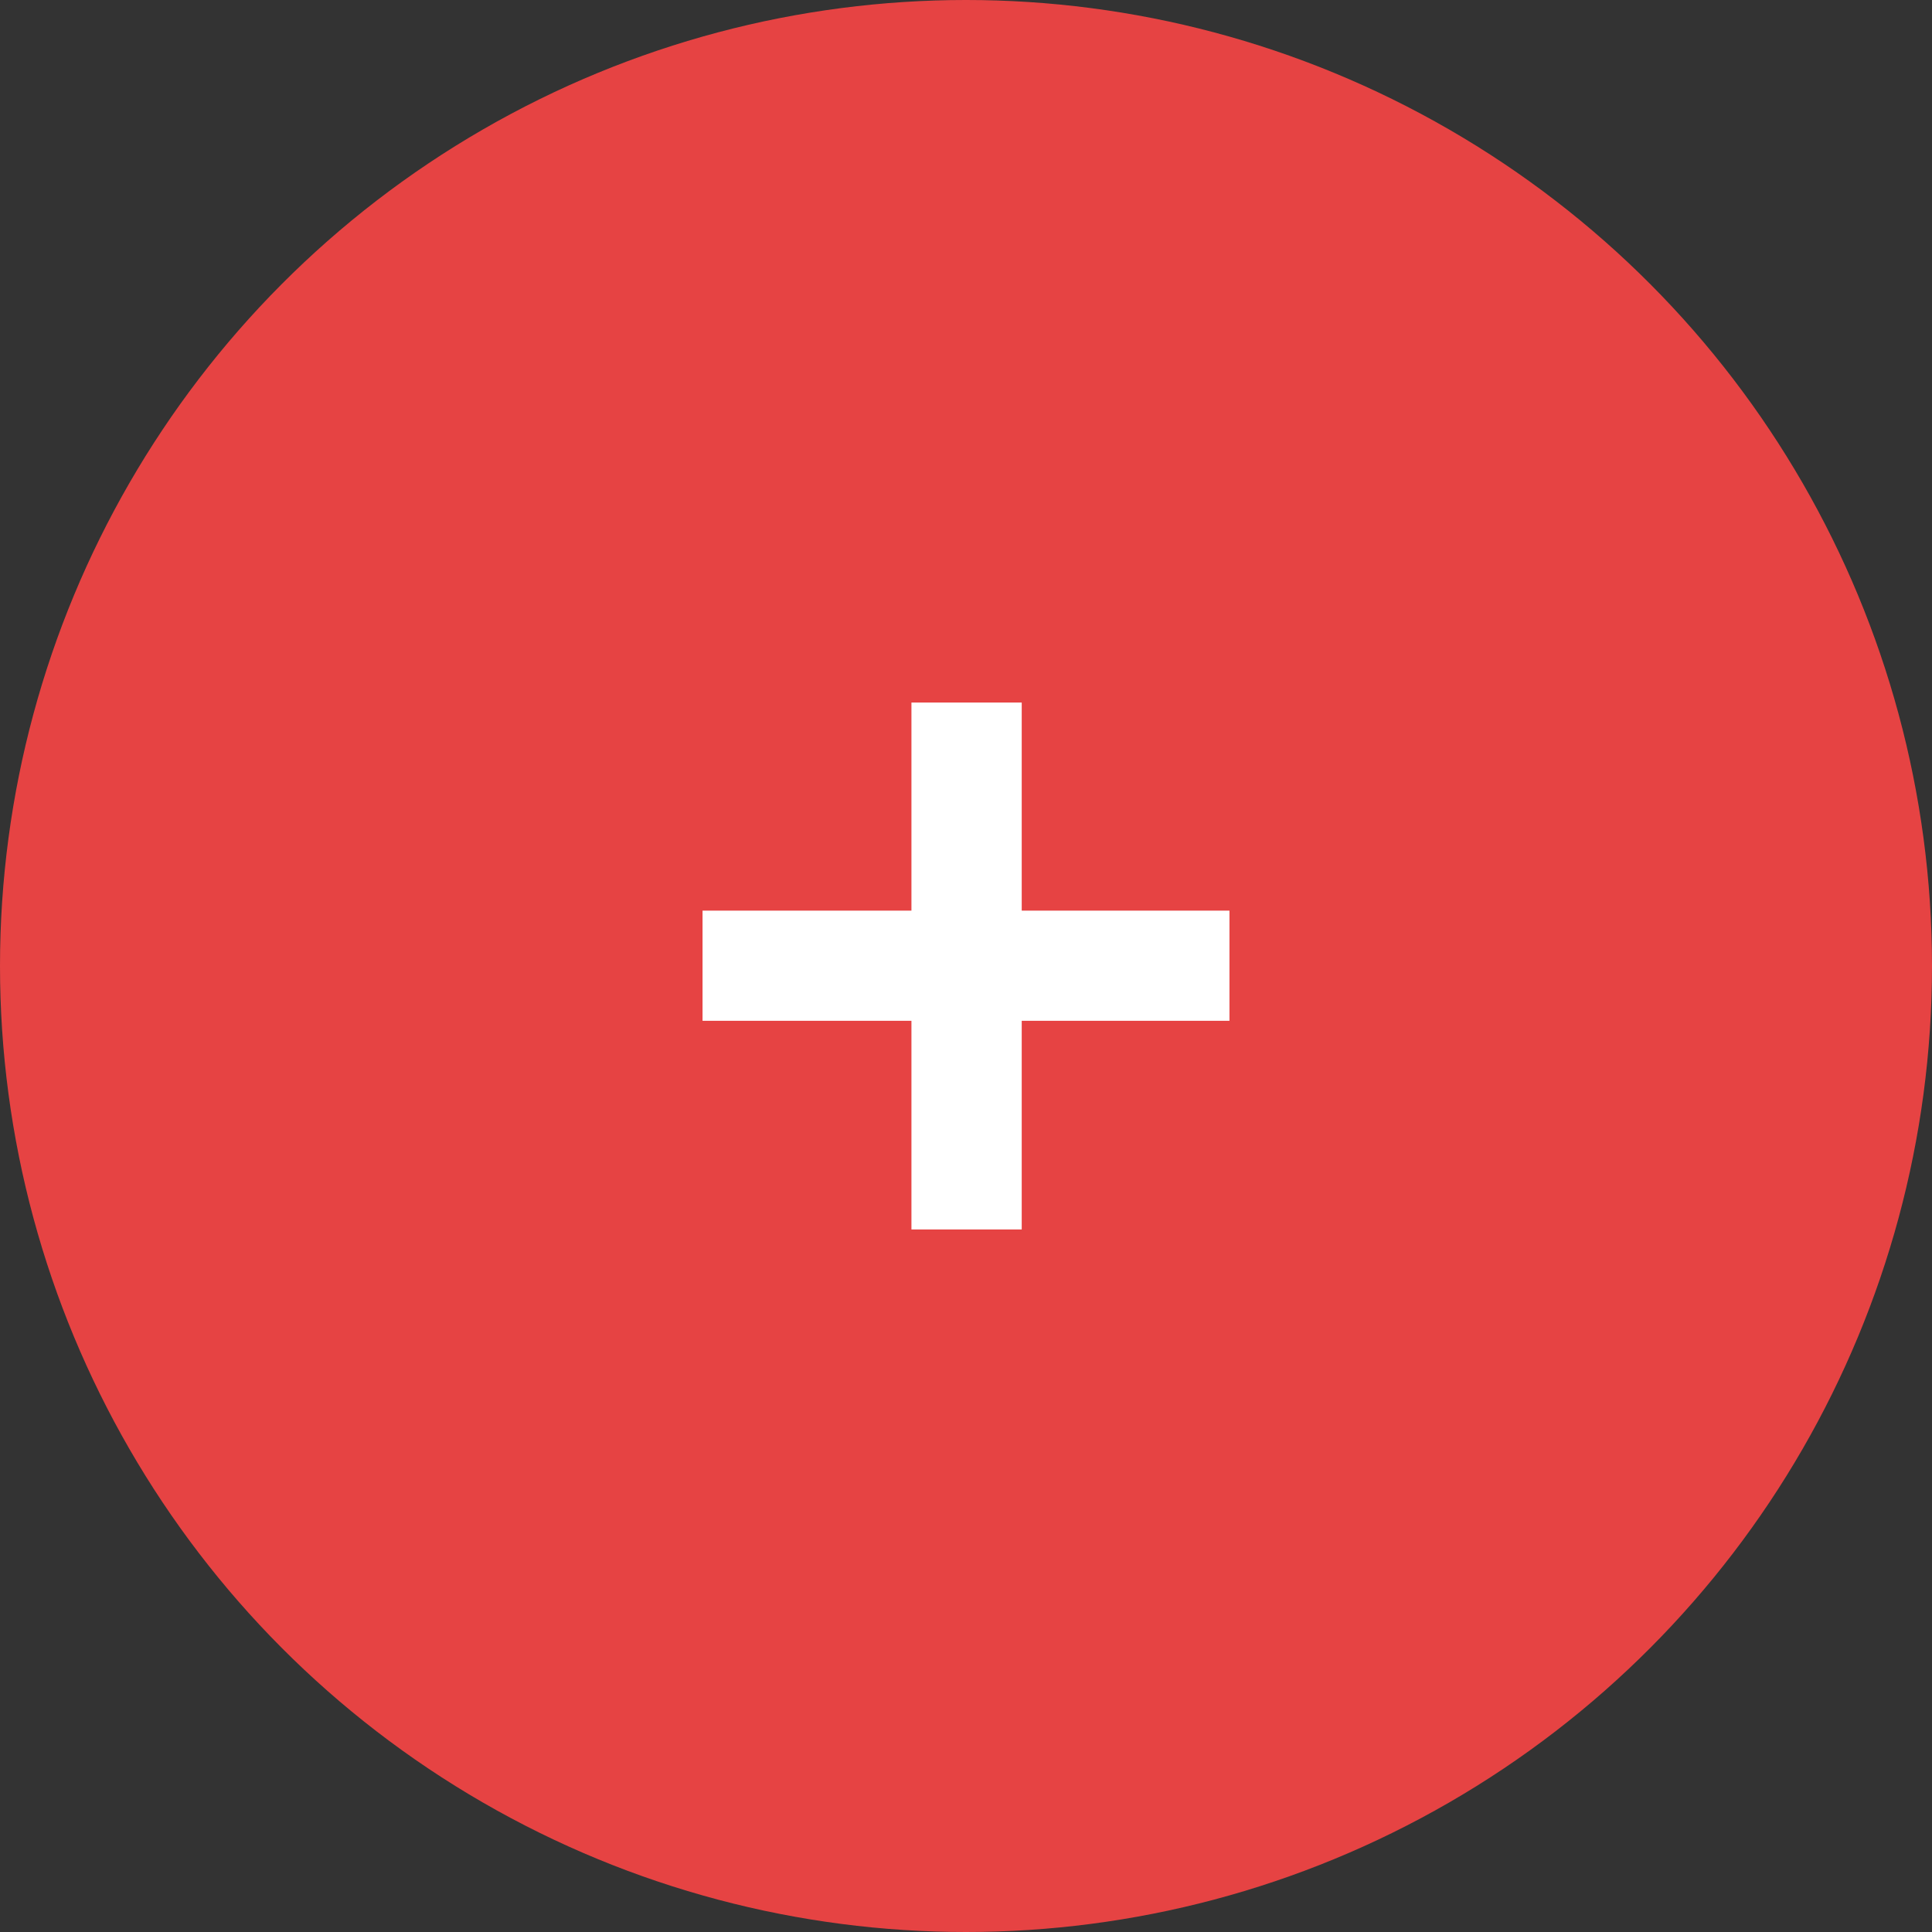 <svg width="88" height="88" viewBox="0 0 88 88" fill="none" xmlns="http://www.w3.org/2000/svg">
<rect x="0" y="0" width="88" height="88" fill="#333333" stroke="none"/>
<g id="Group 1394">
<circle id="Ellipse 23" cx="44" cy="44" r="44" fill="#E64343"/>
<path id="+" d="M41.515 56V46.496H32V41.478H41.515V32H46.538V41.478H56V46.496H46.538V56H41.515Z" fill="white"/>
</g>
</svg>
